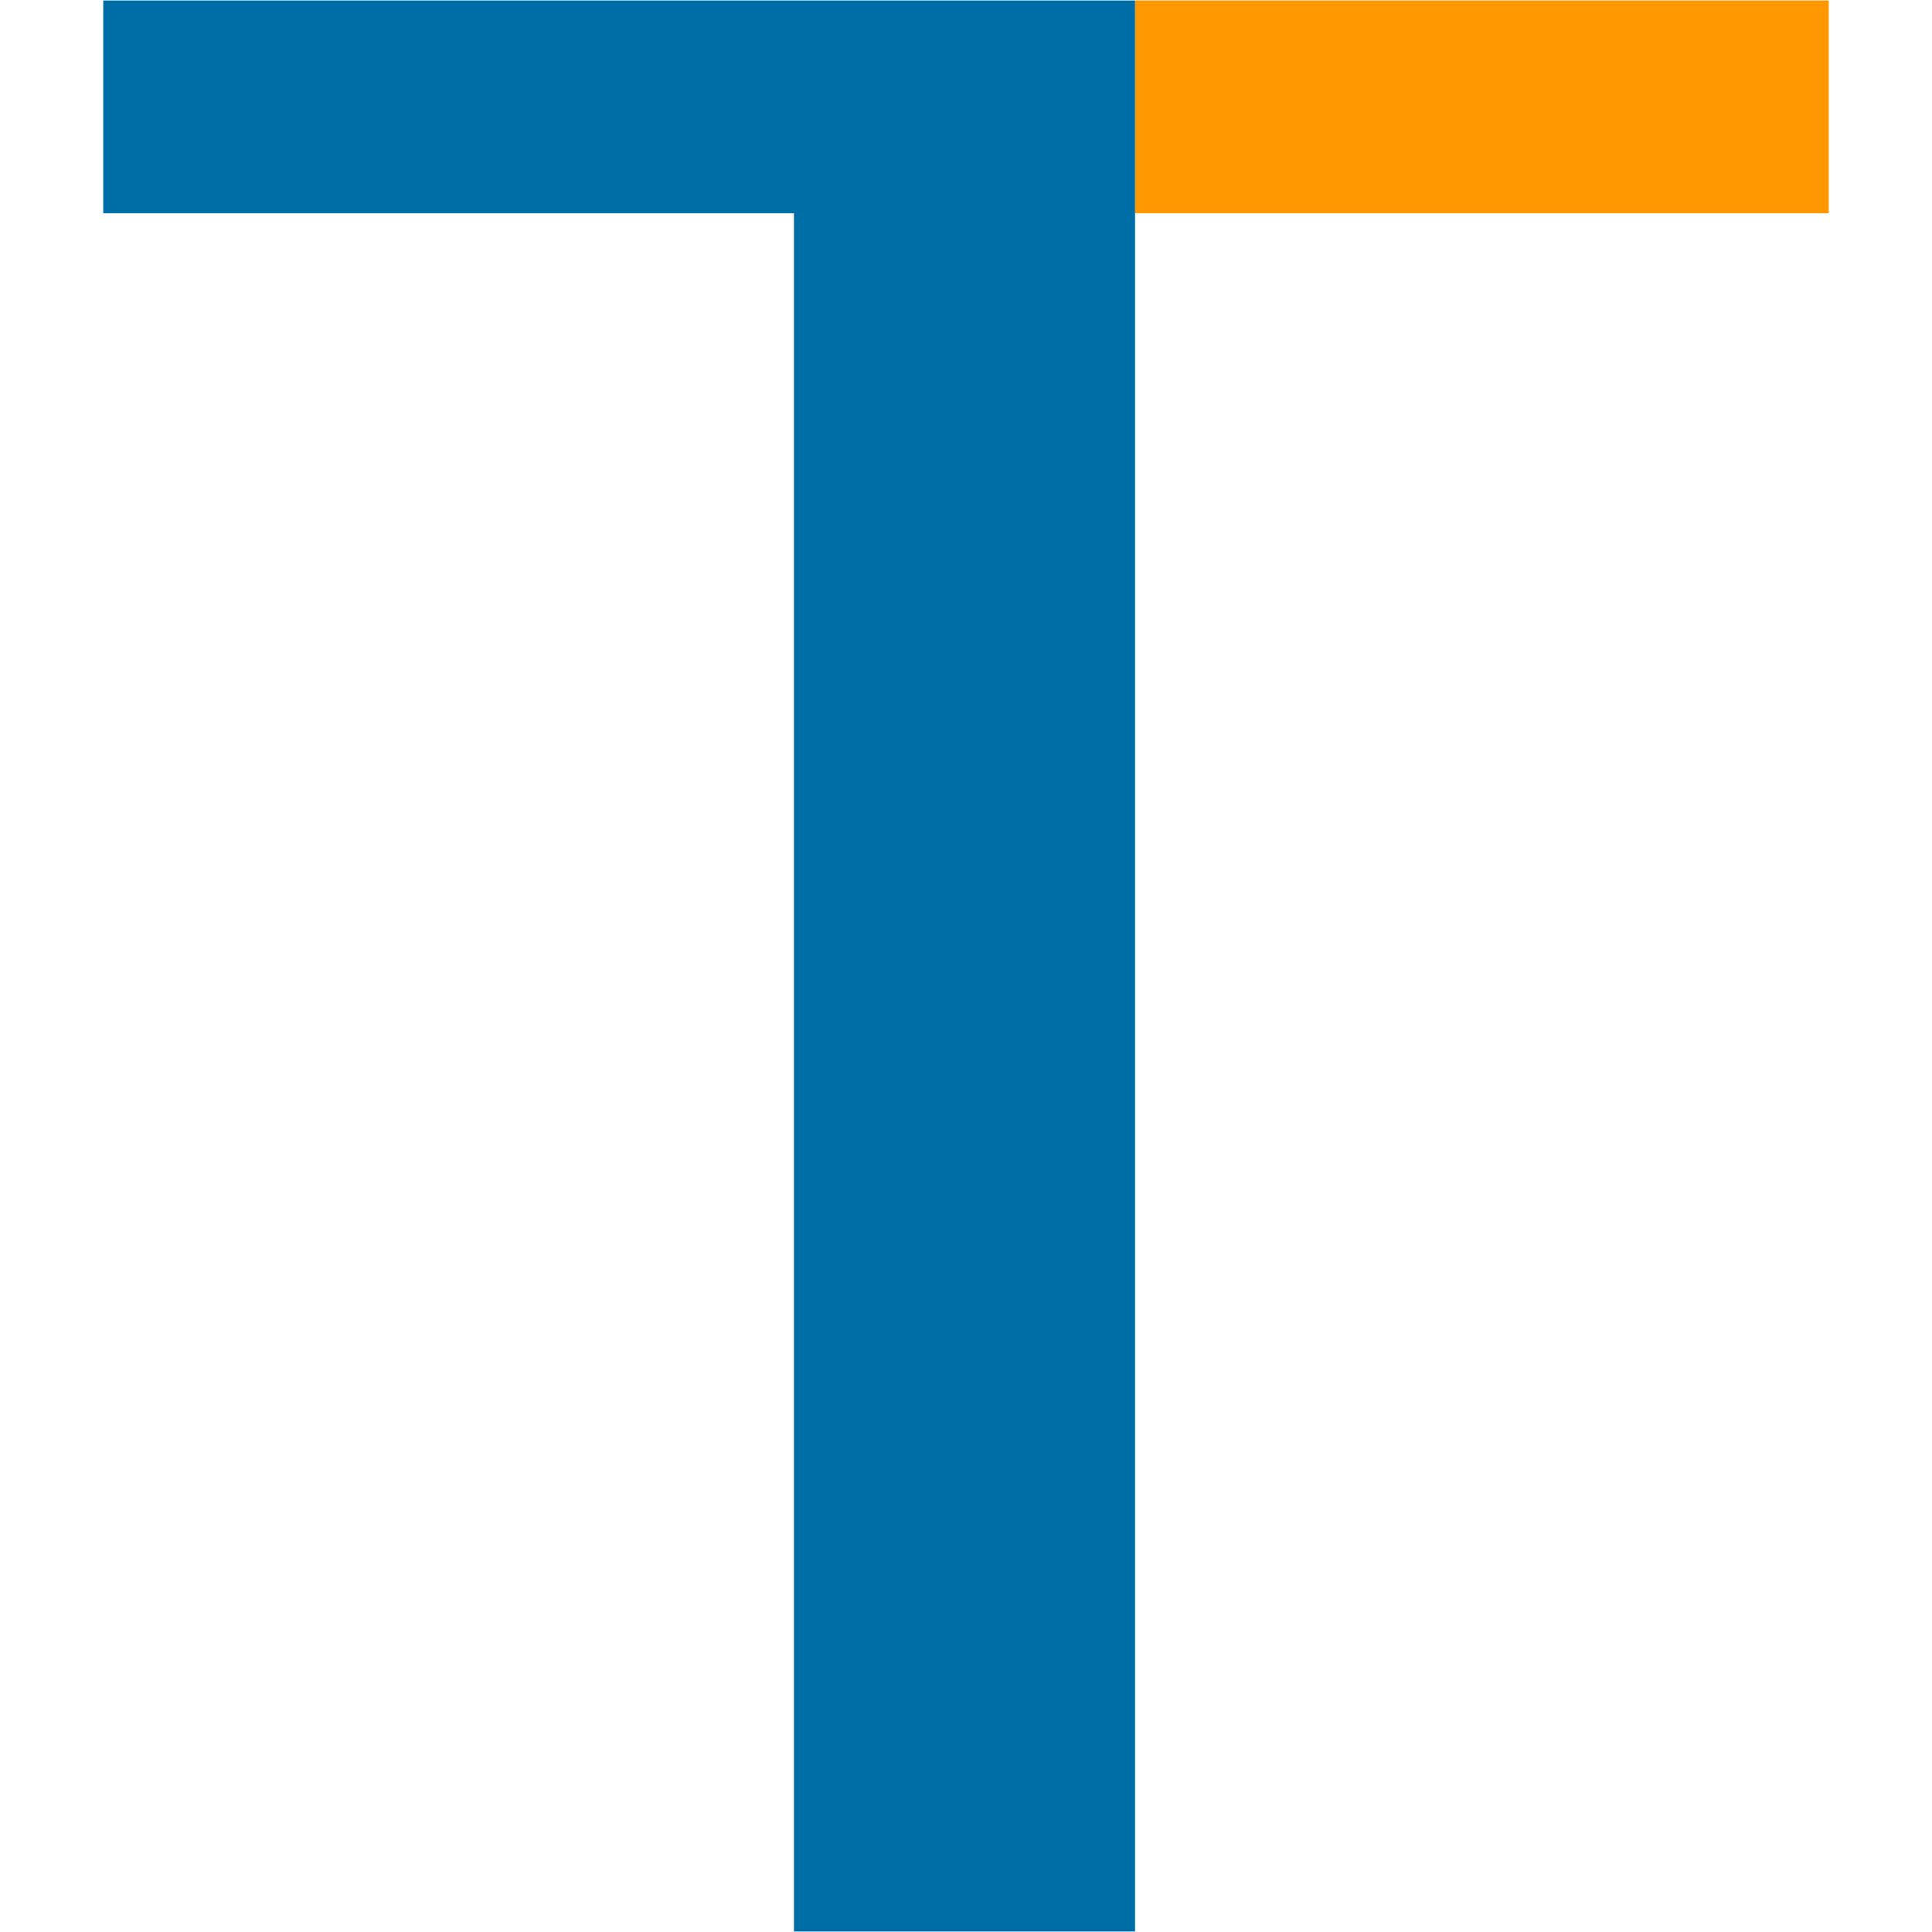 <svg xmlns="http://www.w3.org/2000/svg" version="1.1" xmlns:xlink="http://www.w3.org/1999/xlink" xmlns:svgjs="http://svgjs.dev/svgjs" width="2000px" height="2000px"><svg xmlns="http://www.w3.org/2000/svg" xml:space="preserve" width="2000px" height="2000px" version="1.1" style="shape-rendering:geometricPrecision; text-rendering:geometricPrecision; image-rendering:optimizeQuality; fill-rule:evenodd; clip-rule:evenodd" viewBox="0 0 2000 2000" xmlns:xlink="http://www.w3.org/1999/xlink" xmlns:xodm="http://www.corel.com/coreldraw/odm/2003">
 <defs>
  <style type="text/css">
   
    .fil1 {fill:#006EA6;fill-rule:nonzero}
    .fil0 {fill:#FF9700;fill-rule:nonzero}
   
  </style>
 </defs>
 <g id="SvgjsG1013">
  <polygon class="fil0" points="1893.12,220.75 1175.01,220.75 1175.01,0.5 1893.12,0.5 "></polygon>
  <polygon class="fil1" points="106.88,0.5 1175.01,0.5 1175.01,220.75 1175.01,1999.5 821.9,1999.5 821.9,220.75 106.88,220.75 "></polygon>
 </g>
</svg><style>@media (prefers-color-scheme: light) { :root { filter: none; } }
@media (prefers-color-scheme: dark) { :root { filter: none; } }
</style></svg>